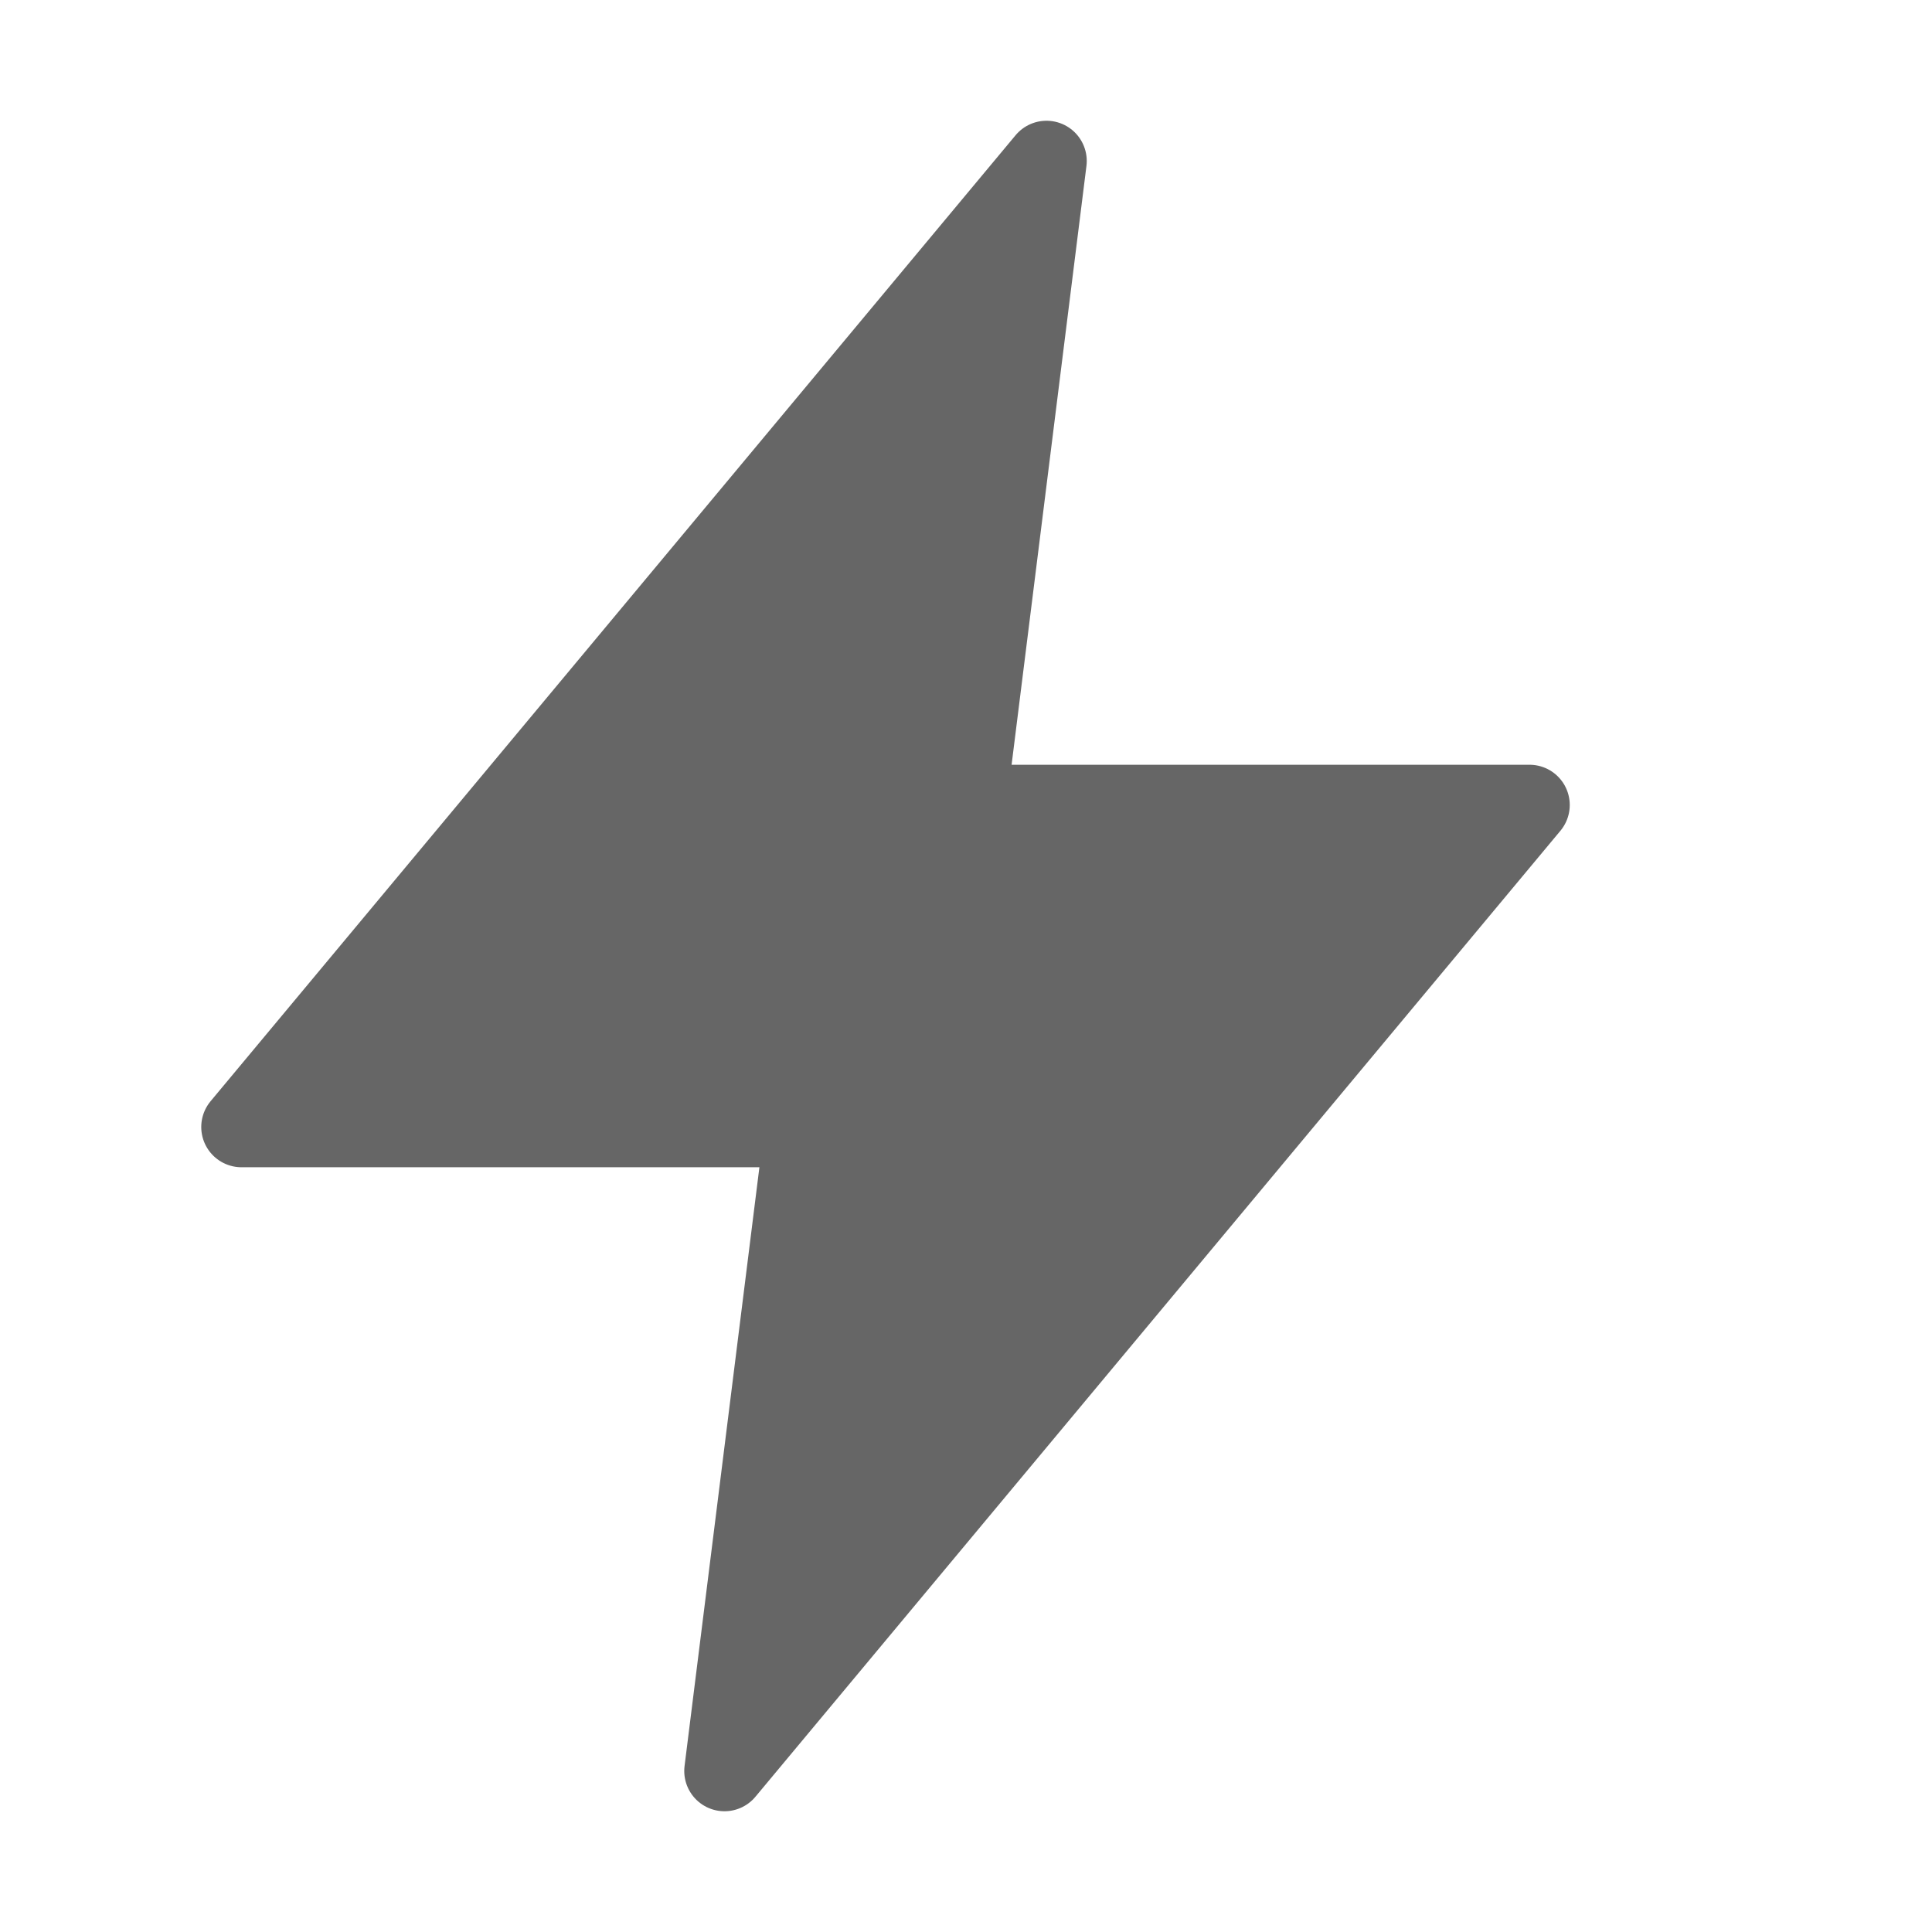 <svg width="24" height="24" viewBox="0 0 24 24" fill="none" xmlns="http://www.w3.org/2000/svg">
  <!-- Lightning bolt for "Speed Without Sacrifice" -->
  <path d="M13 2L3 14h7l-1 8 10-12h-7l1-8z" fill="#666" stroke="#666" stroke-width="1" stroke-linejoin="round"/>
</svg>